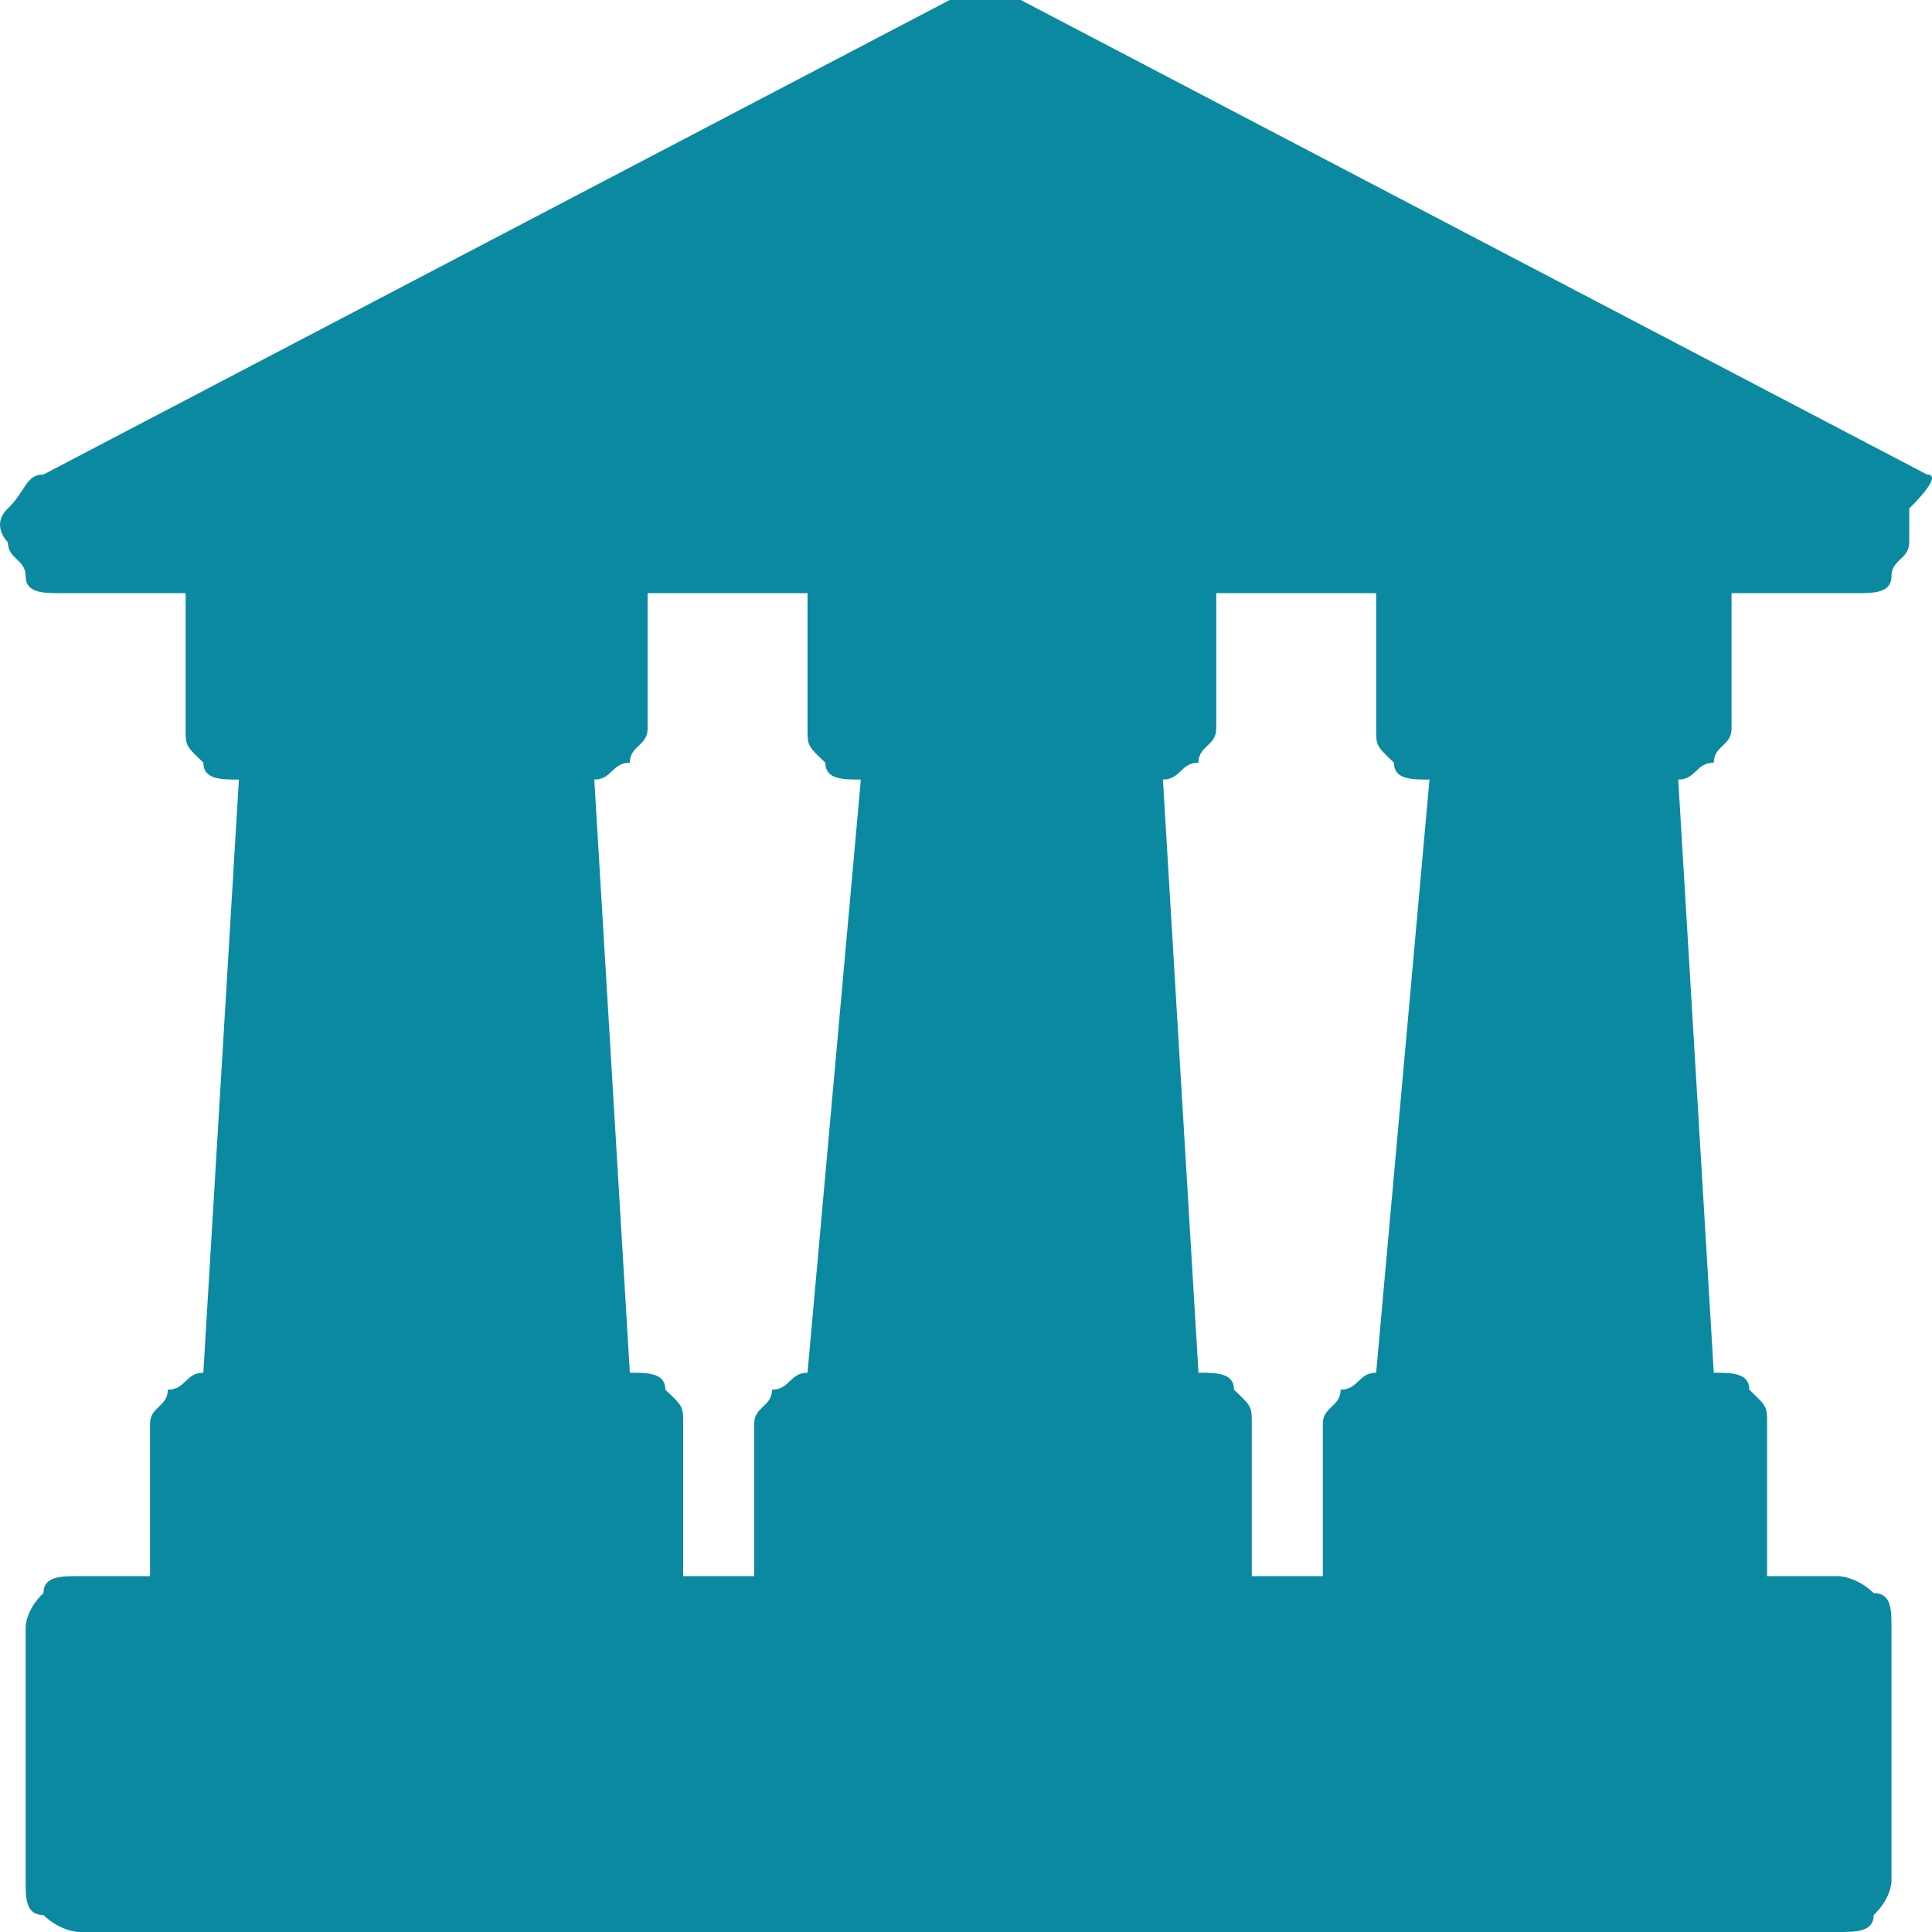 <svg width="40" height="40" viewBox="0 0 40 40" fill="none" xmlns="http://www.w3.org/2000/svg">
<path d="M28.492 28.421C28.124 28.421 28.124 28.772 27.756 28.772C27.756 29.123 27.388 29.123 27.388 29.474V32.632H25.917V29.474C25.917 29.123 25.917 29.123 25.549 28.772C25.549 28.421 25.181 28.421 24.813 28.421L24.077 16.14C24.445 16.14 24.445 15.79 24.813 15.79C24.813 15.439 25.181 15.439 25.181 15.088V12.281H28.492V15.088C28.492 15.439 28.492 15.439 28.86 15.79C28.86 16.14 29.228 16.14 29.596 16.14L28.492 28.421ZM16.719 28.421C16.351 28.421 16.351 28.772 15.983 28.772C15.983 29.123 15.615 29.123 15.615 29.474V32.632H14.144V29.474C14.144 29.123 14.144 29.123 13.776 28.772C13.776 28.421 13.408 28.421 13.04 28.421L12.304 16.14C12.672 16.14 12.672 15.79 13.04 15.79C13.04 15.439 13.408 15.439 13.408 15.088V12.281H16.719V15.088C16.719 15.439 16.719 15.439 17.087 15.79C17.087 16.14 17.455 16.14 17.823 16.14L16.719 28.421ZM39.897 9.825L21.134 0C20.766 0 20.766 0 20.398 0C20.03 0 20.03 0 19.662 0L0.899 9.825C0.531 9.825 0.531 10.175 0.164 10.526C-0.204 10.877 0.164 11.228 0.164 11.228C0.164 11.579 0.531 11.579 0.531 11.93C0.531 12.281 0.899 12.281 1.267 12.281H3.843V15.088C3.843 15.439 3.843 15.439 4.21 15.79C4.21 16.14 4.578 16.14 4.946 16.14L4.21 28.421C3.843 28.421 3.843 28.772 3.475 28.772C3.475 29.123 3.107 29.123 3.107 29.474V32.632H1.635C1.267 32.632 0.899 32.632 0.899 32.983C0.531 33.333 0.531 33.684 0.531 33.684V38.947C0.531 39.298 0.531 39.649 0.899 39.649C1.267 40 1.635 40 1.635 40H38.057C38.425 40 38.793 40 38.793 39.649C39.161 39.298 39.161 38.947 39.161 38.947V33.684C39.161 33.333 39.161 32.983 38.793 32.983C38.425 32.632 38.057 32.632 38.057 32.632H36.586V29.474C36.586 29.123 36.586 29.123 36.218 28.772C36.218 28.421 35.85 28.421 35.482 28.421L34.746 16.14C35.114 16.14 35.114 15.79 35.482 15.79C35.482 15.439 35.85 15.439 35.85 15.088V12.281H38.425C38.793 12.281 39.161 12.281 39.161 11.93C39.161 11.579 39.529 11.579 39.529 11.228C39.529 10.877 39.529 10.526 39.529 10.526C39.529 10.526 40.265 9.825 39.897 9.825Z" fill="#0B89A1"/>
</svg>
